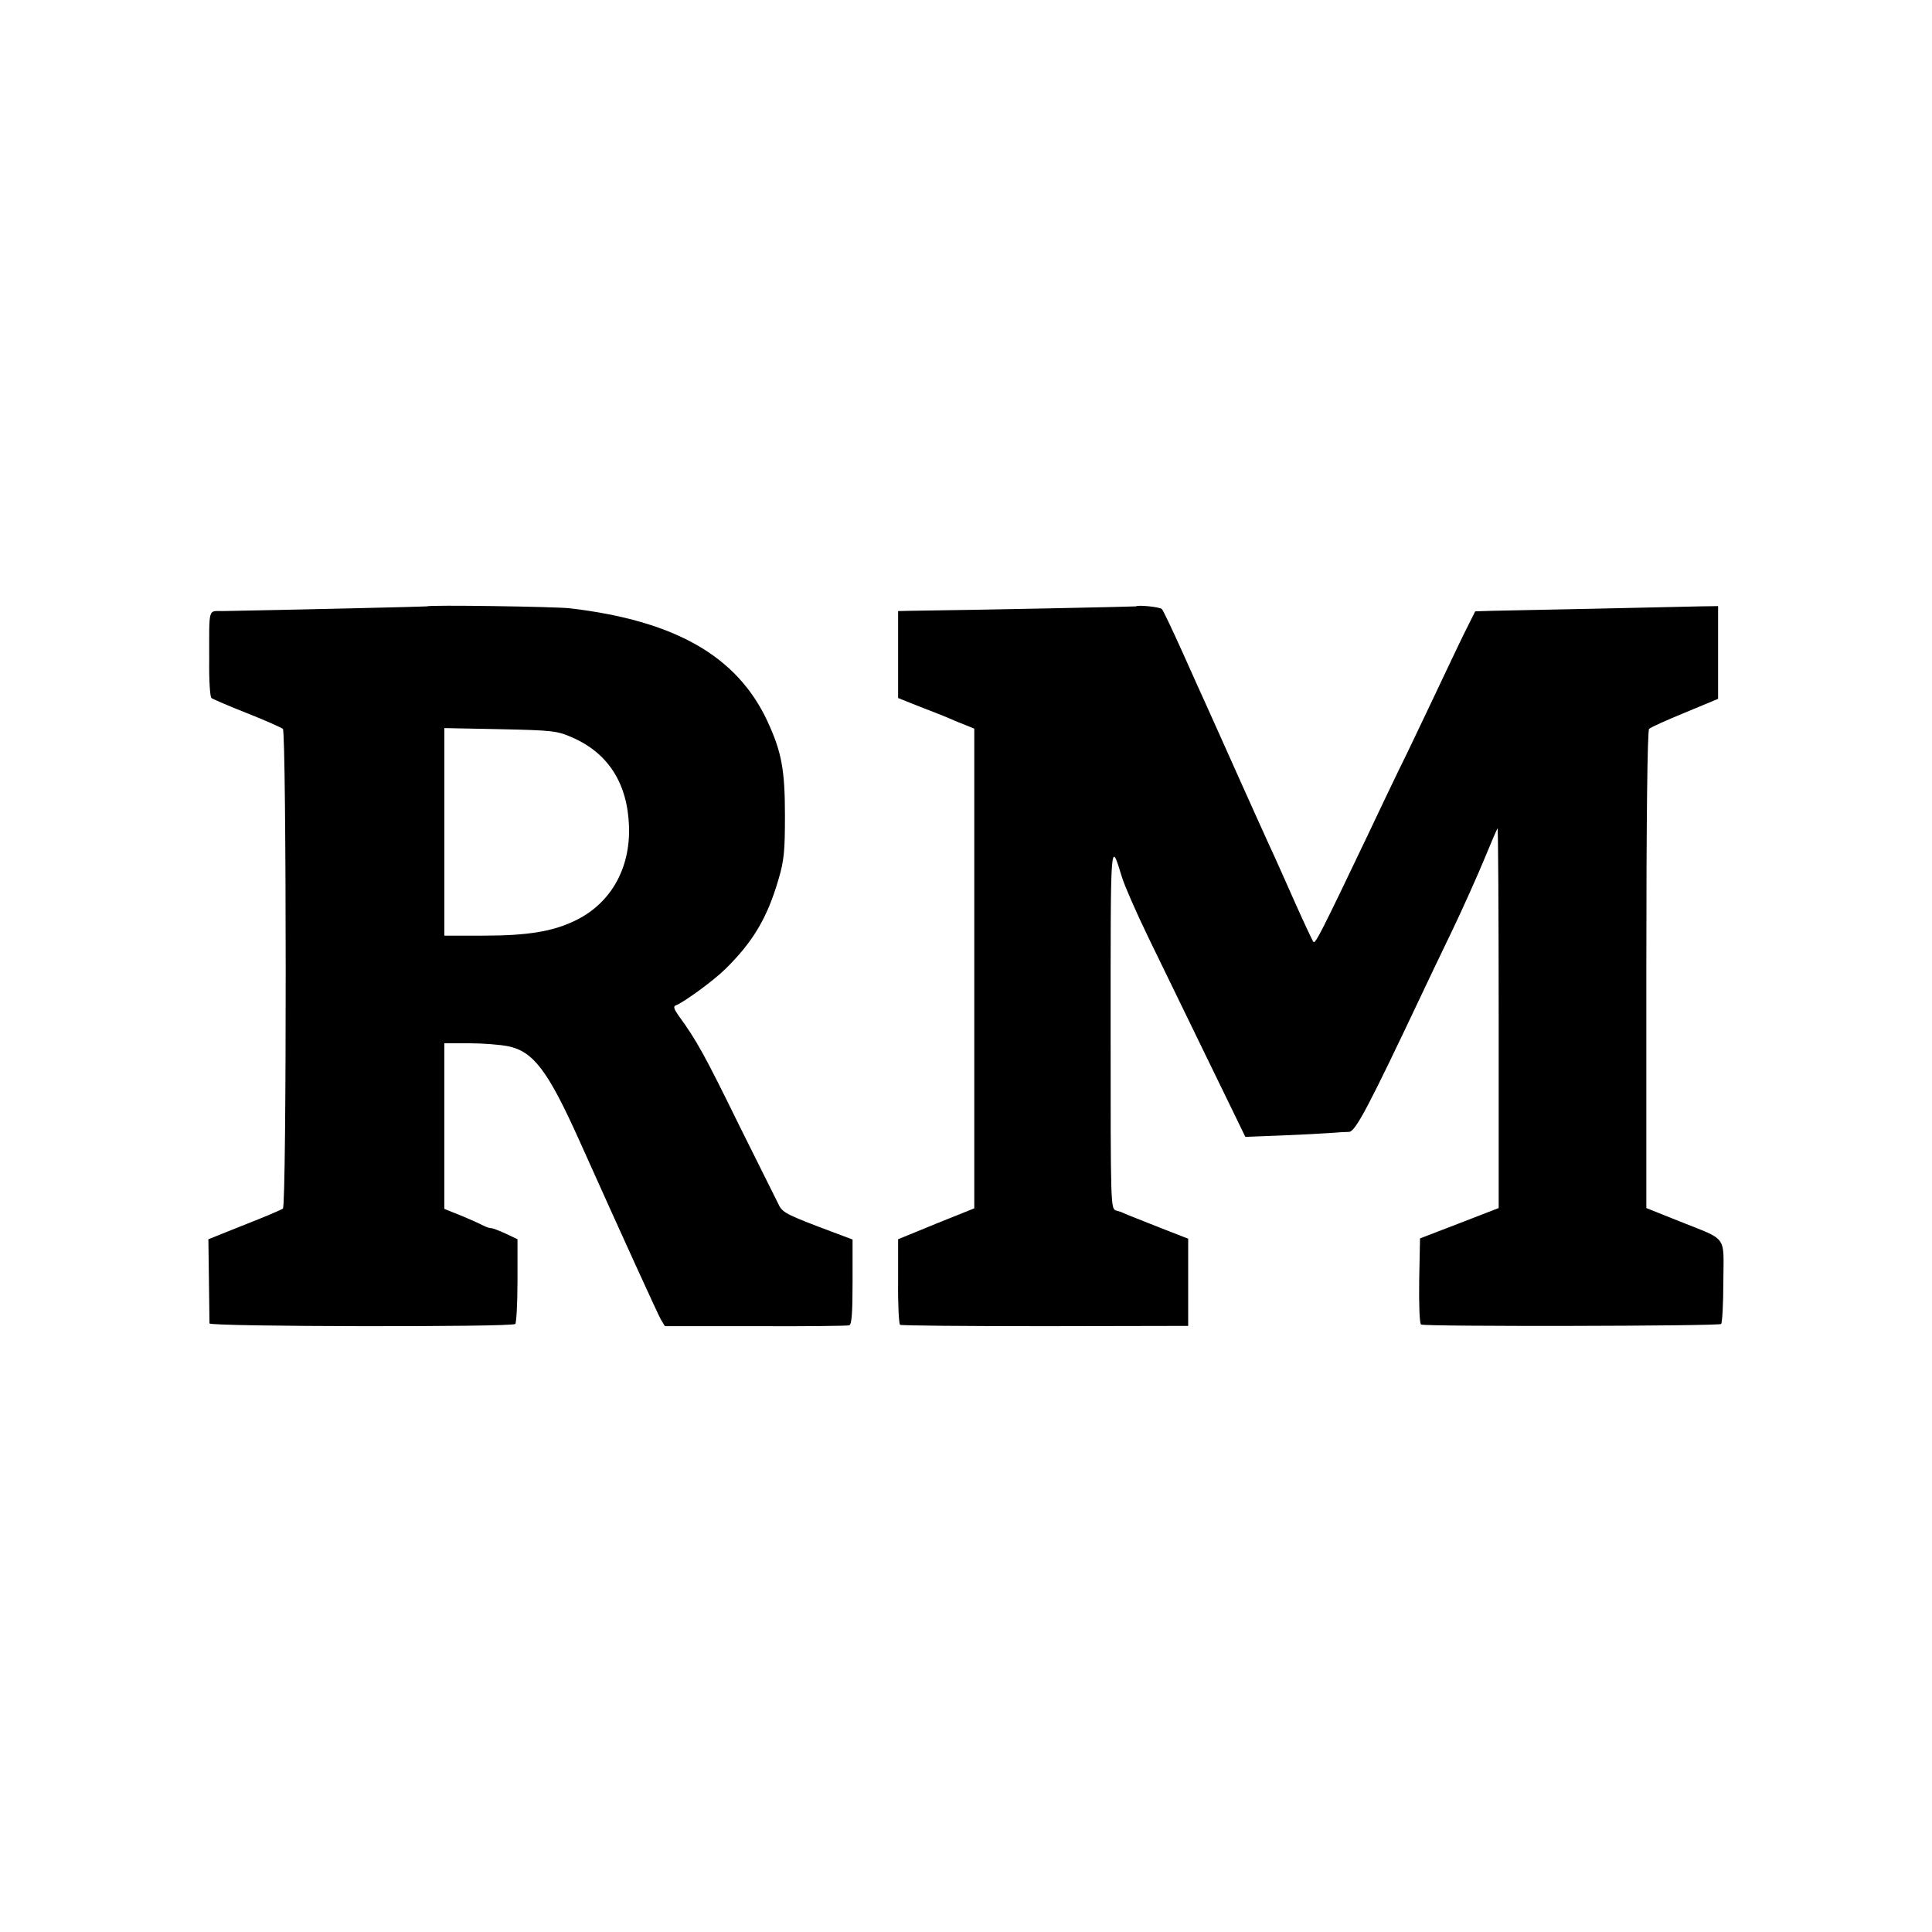 <?xml version="1.0" standalone="no"?>
<!DOCTYPE svg PUBLIC "-//W3C//DTD SVG 20010904//EN"
 "http://www.w3.org/TR/2001/REC-SVG-20010904/DTD/svg10.dtd">
<svg version="1.0" xmlns="http://www.w3.org/2000/svg"
 width="700pt" height="700pt" viewBox="0 0 700 700"
 preserveAspectRatio="xMidYMid meet">
<g transform="translate(0,700) scale(0.1,-0.1)"
fill="#000000" stroke="none">
<path d="M1547 4803 c-2 -1 -467 -12 -739 -17 -55 -1 -50 19 -50 -179 -1 -71
3 -132 8 -136 5 -4 63 -29 129 -55 66 -26 124 -52 130 -57 13 -13 14 -1728 0
-1738 -5 -4 -68 -31 -140 -59 l-130 -52 2 -148 c1 -81 2 -151 2 -157 1 -12
1096 -14 1108 -2 4 5 8 75 8 158 l0 149 -42 20 c-24 11 -47 20 -53 20 -6 0
-18 4 -28 9 -21 11 -78 36 -115 50 l-27 11 0 300 0 300 90 0 c49 0 113 -5 142
-11 91 -19 144 -90 256 -339 170 -379 285 -630 296 -650 l15 -25 328 0 c180
-1 333 1 340 3 9 3 12 46 12 157 l0 154 -72 27 c-157 59 -179 69 -193 94 -7
14 -73 147 -147 295 -122 249 -153 306 -219 396 -16 23 -19 33 -10 36 29 11
135 88 179 131 101 99 153 186 194 327 20 68 23 102 23 230 0 166 -12 231 -64
343 -110 235 -334 363 -715 408 -53 6 -513 13 -518 7z m524 -474 c133 -57 203
-168 208 -324 5 -154 -68 -280 -196 -341 -80 -39 -173 -54 -330 -54 l-143 0 0
376 0 376 203 -4 c187 -4 206 -6 258 -29z"/>
<path d="M4116 4803 c-1 -1 -566 -13 -816 -16 l-46 -1 0 -158 0 -157 80 -32
c45 -17 95 -37 111 -44 17 -8 43 -18 58 -24 l27 -11 0 -869 0 -869 -67 -27
c-38 -15 -100 -40 -138 -56 l-71 -29 0 -153 c-1 -83 3 -154 7 -157 4 -3 240
-5 526 -5 l518 1 0 158 0 158 -95 37 c-83 33 -122 48 -140 56 -3 2 -14 6 -26
9 -20 7 -20 11 -20 663 0 692 -1 682 41 545 9 -30 51 -126 94 -215 165 -340
294 -604 323 -664 l30 -62 132 5 c72 3 151 7 176 9 25 2 55 4 68 4 23 1 71 92
262 496 21 44 70 148 110 230 40 83 92 200 117 260 25 61 47 112 49 114 2 2 4
-306 4 -686 l0 -690 -142 -55 -143 -55 -3 -153 c-1 -87 1 -156 7 -159 13 -8
1079 -6 1087 2 4 4 8 73 8 153 1 172 18 148 -159 219 l-120 48 0 863 c0 556 4
867 10 873 6 6 64 32 130 59 l120 50 0 168 0 168 -65 -1 c-122 -3 -685 -15
-750 -16 l-65 -2 -25 -50 c-14 -27 -51 -104 -82 -170 -31 -66 -93 -196 -138
-290 -46 -93 -110 -228 -144 -300 -167 -350 -190 -395 -197 -388 -4 5 -34 69
-67 143 -33 74 -74 167 -92 205 -18 39 -61 135 -97 215 -94 211 -103 229 -130
290 -14 30 -54 120 -90 200 -36 80 -69 149 -73 153 -7 8 -88 16 -94 10z"/>
</g>
</svg>
